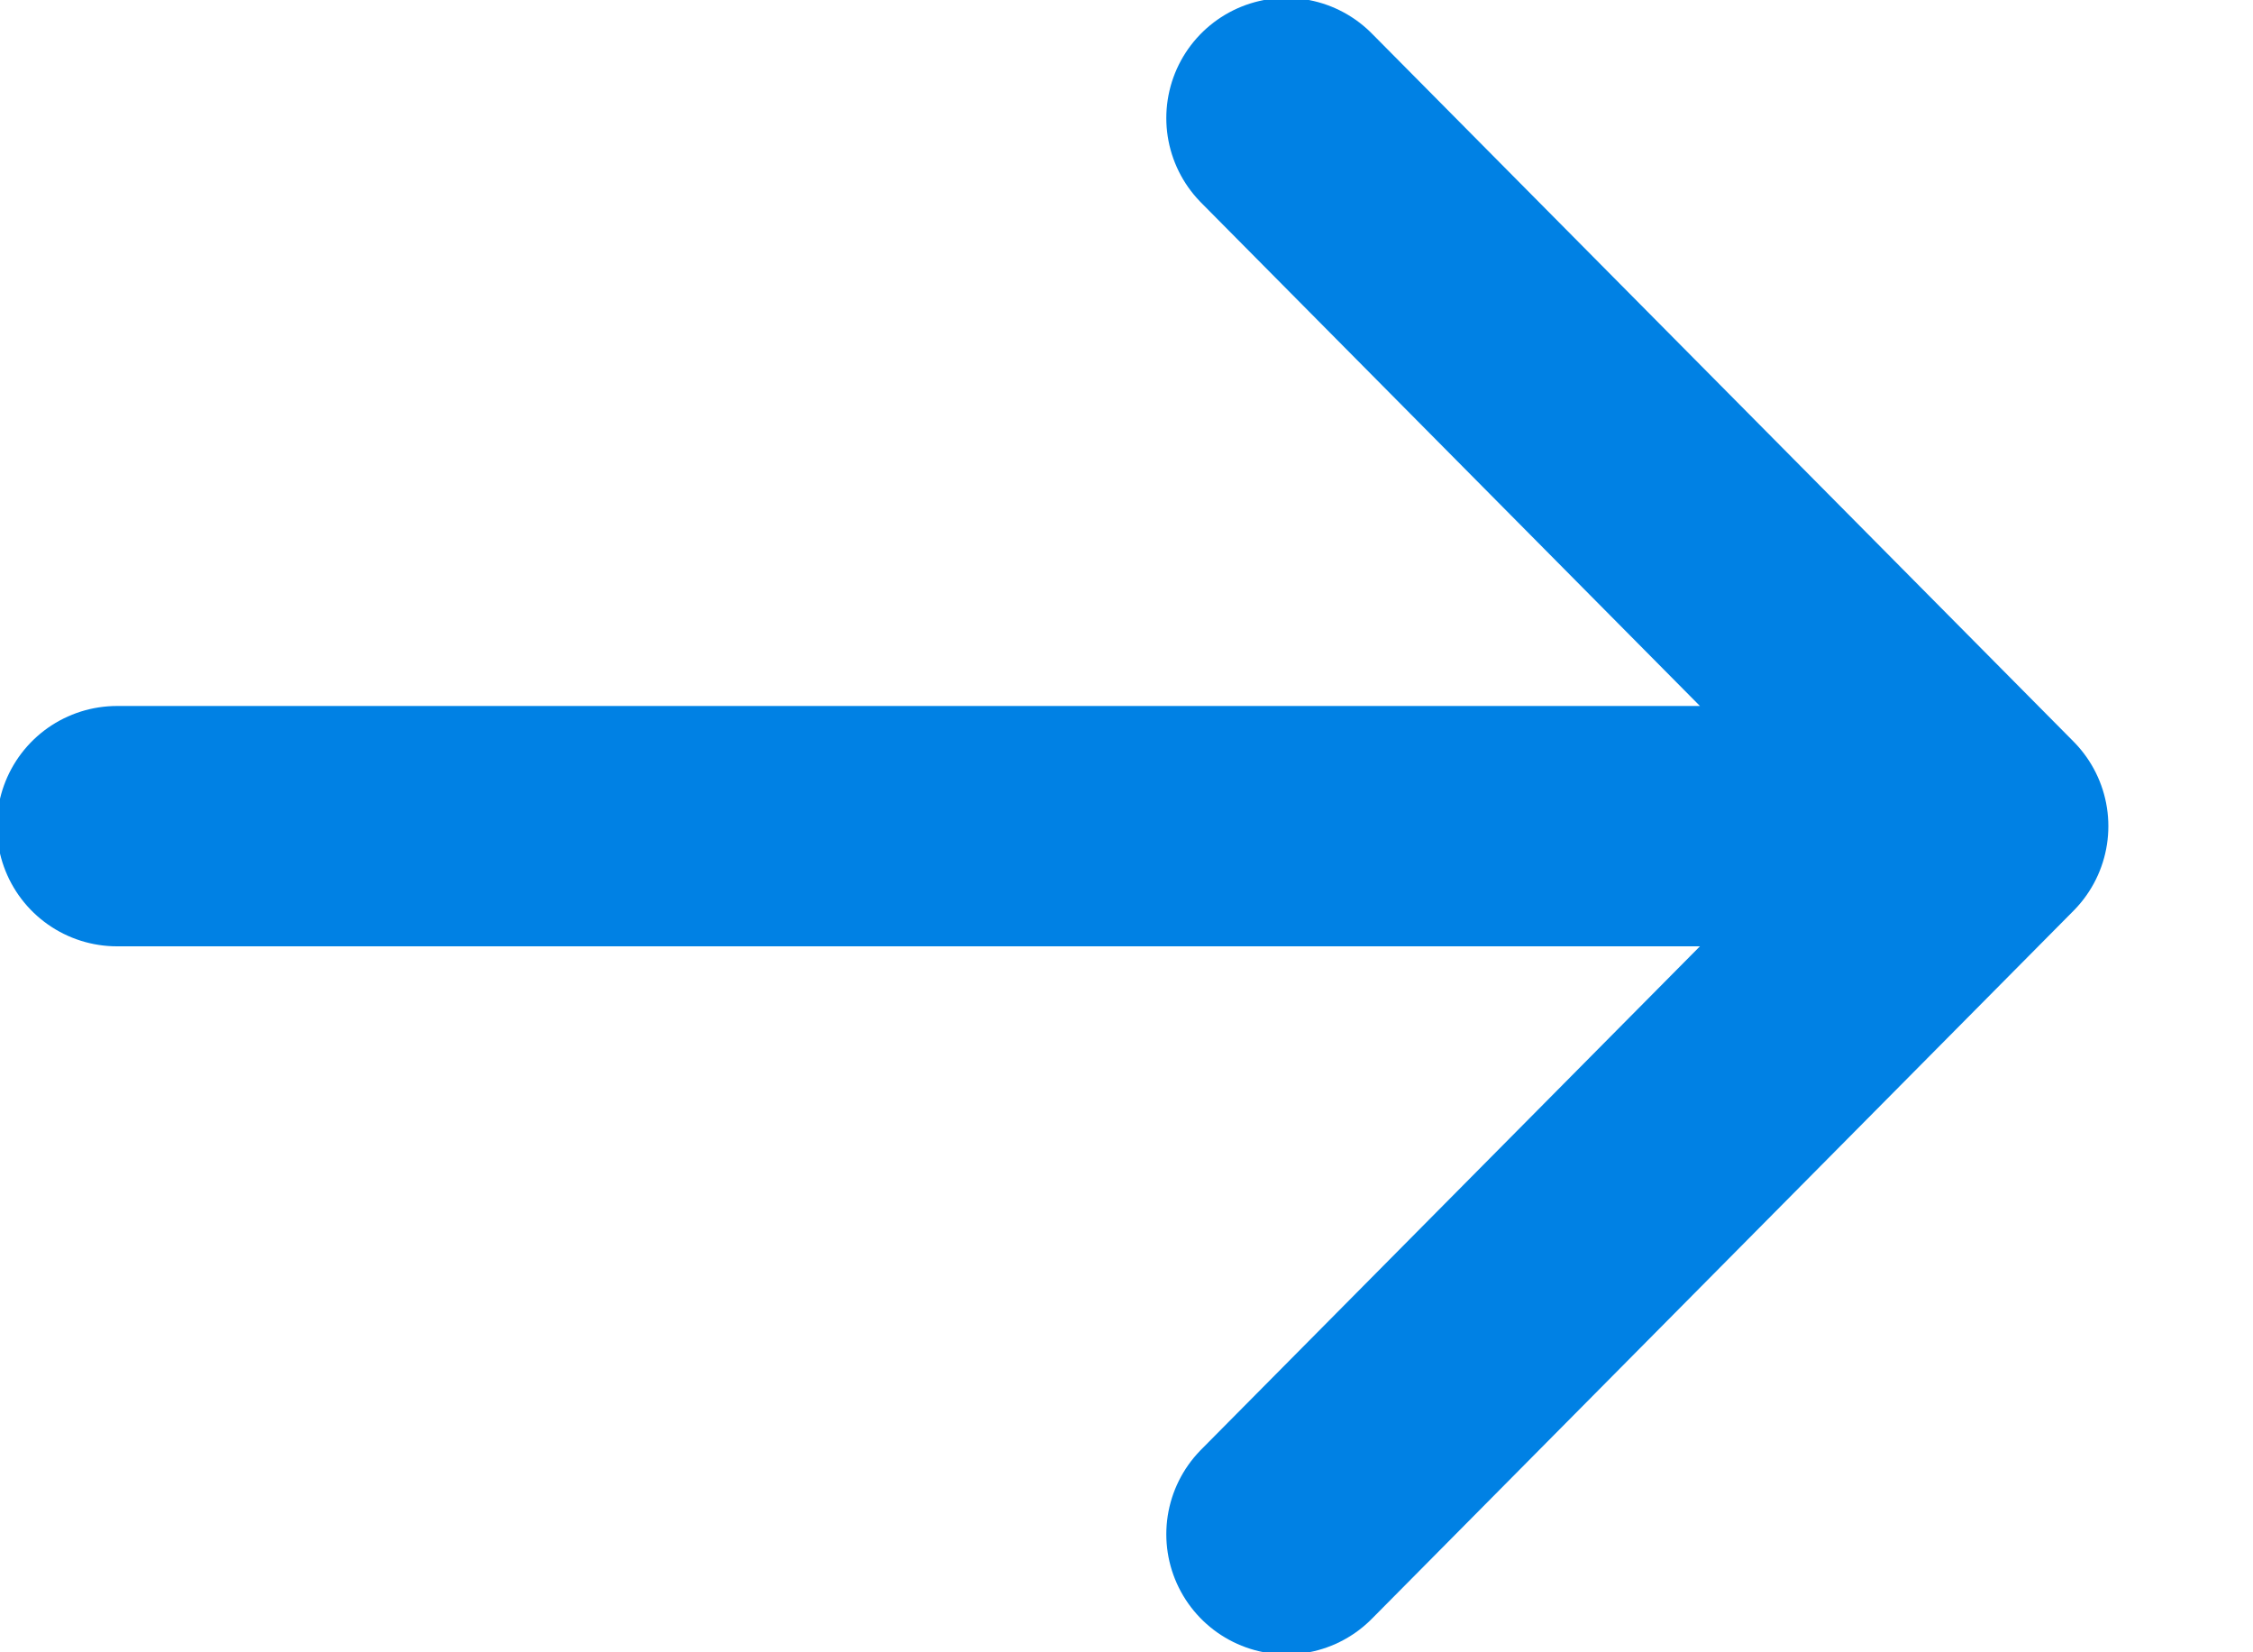 <svg xmlns="http://www.w3.org/2000/svg" width="15" height="11" viewBox="0 0 15 11">
    <g fill="none" fill-rule="evenodd">
        <path fill="#FFF" d="M0 0H1440V3822H0z" transform="translate(-1344 -868)"/>
        <g transform="translate(-1344 -868) translate(332 807)">
            <rect width="1057" height="102" x=".5" y=".5" fill="#FFF" stroke="#7DD599" rx="4"/>
            <g stroke="#0081E4" stroke-linecap="round" stroke-linejoin="round" stroke-width="1.6">
                <path d="M.779 5.5L13.237 5.5M8.565.786L13.237 5.5 8.565 10.214" transform="translate(1012 61)"/>
            </g>
        </g>
    </g>
</svg>
